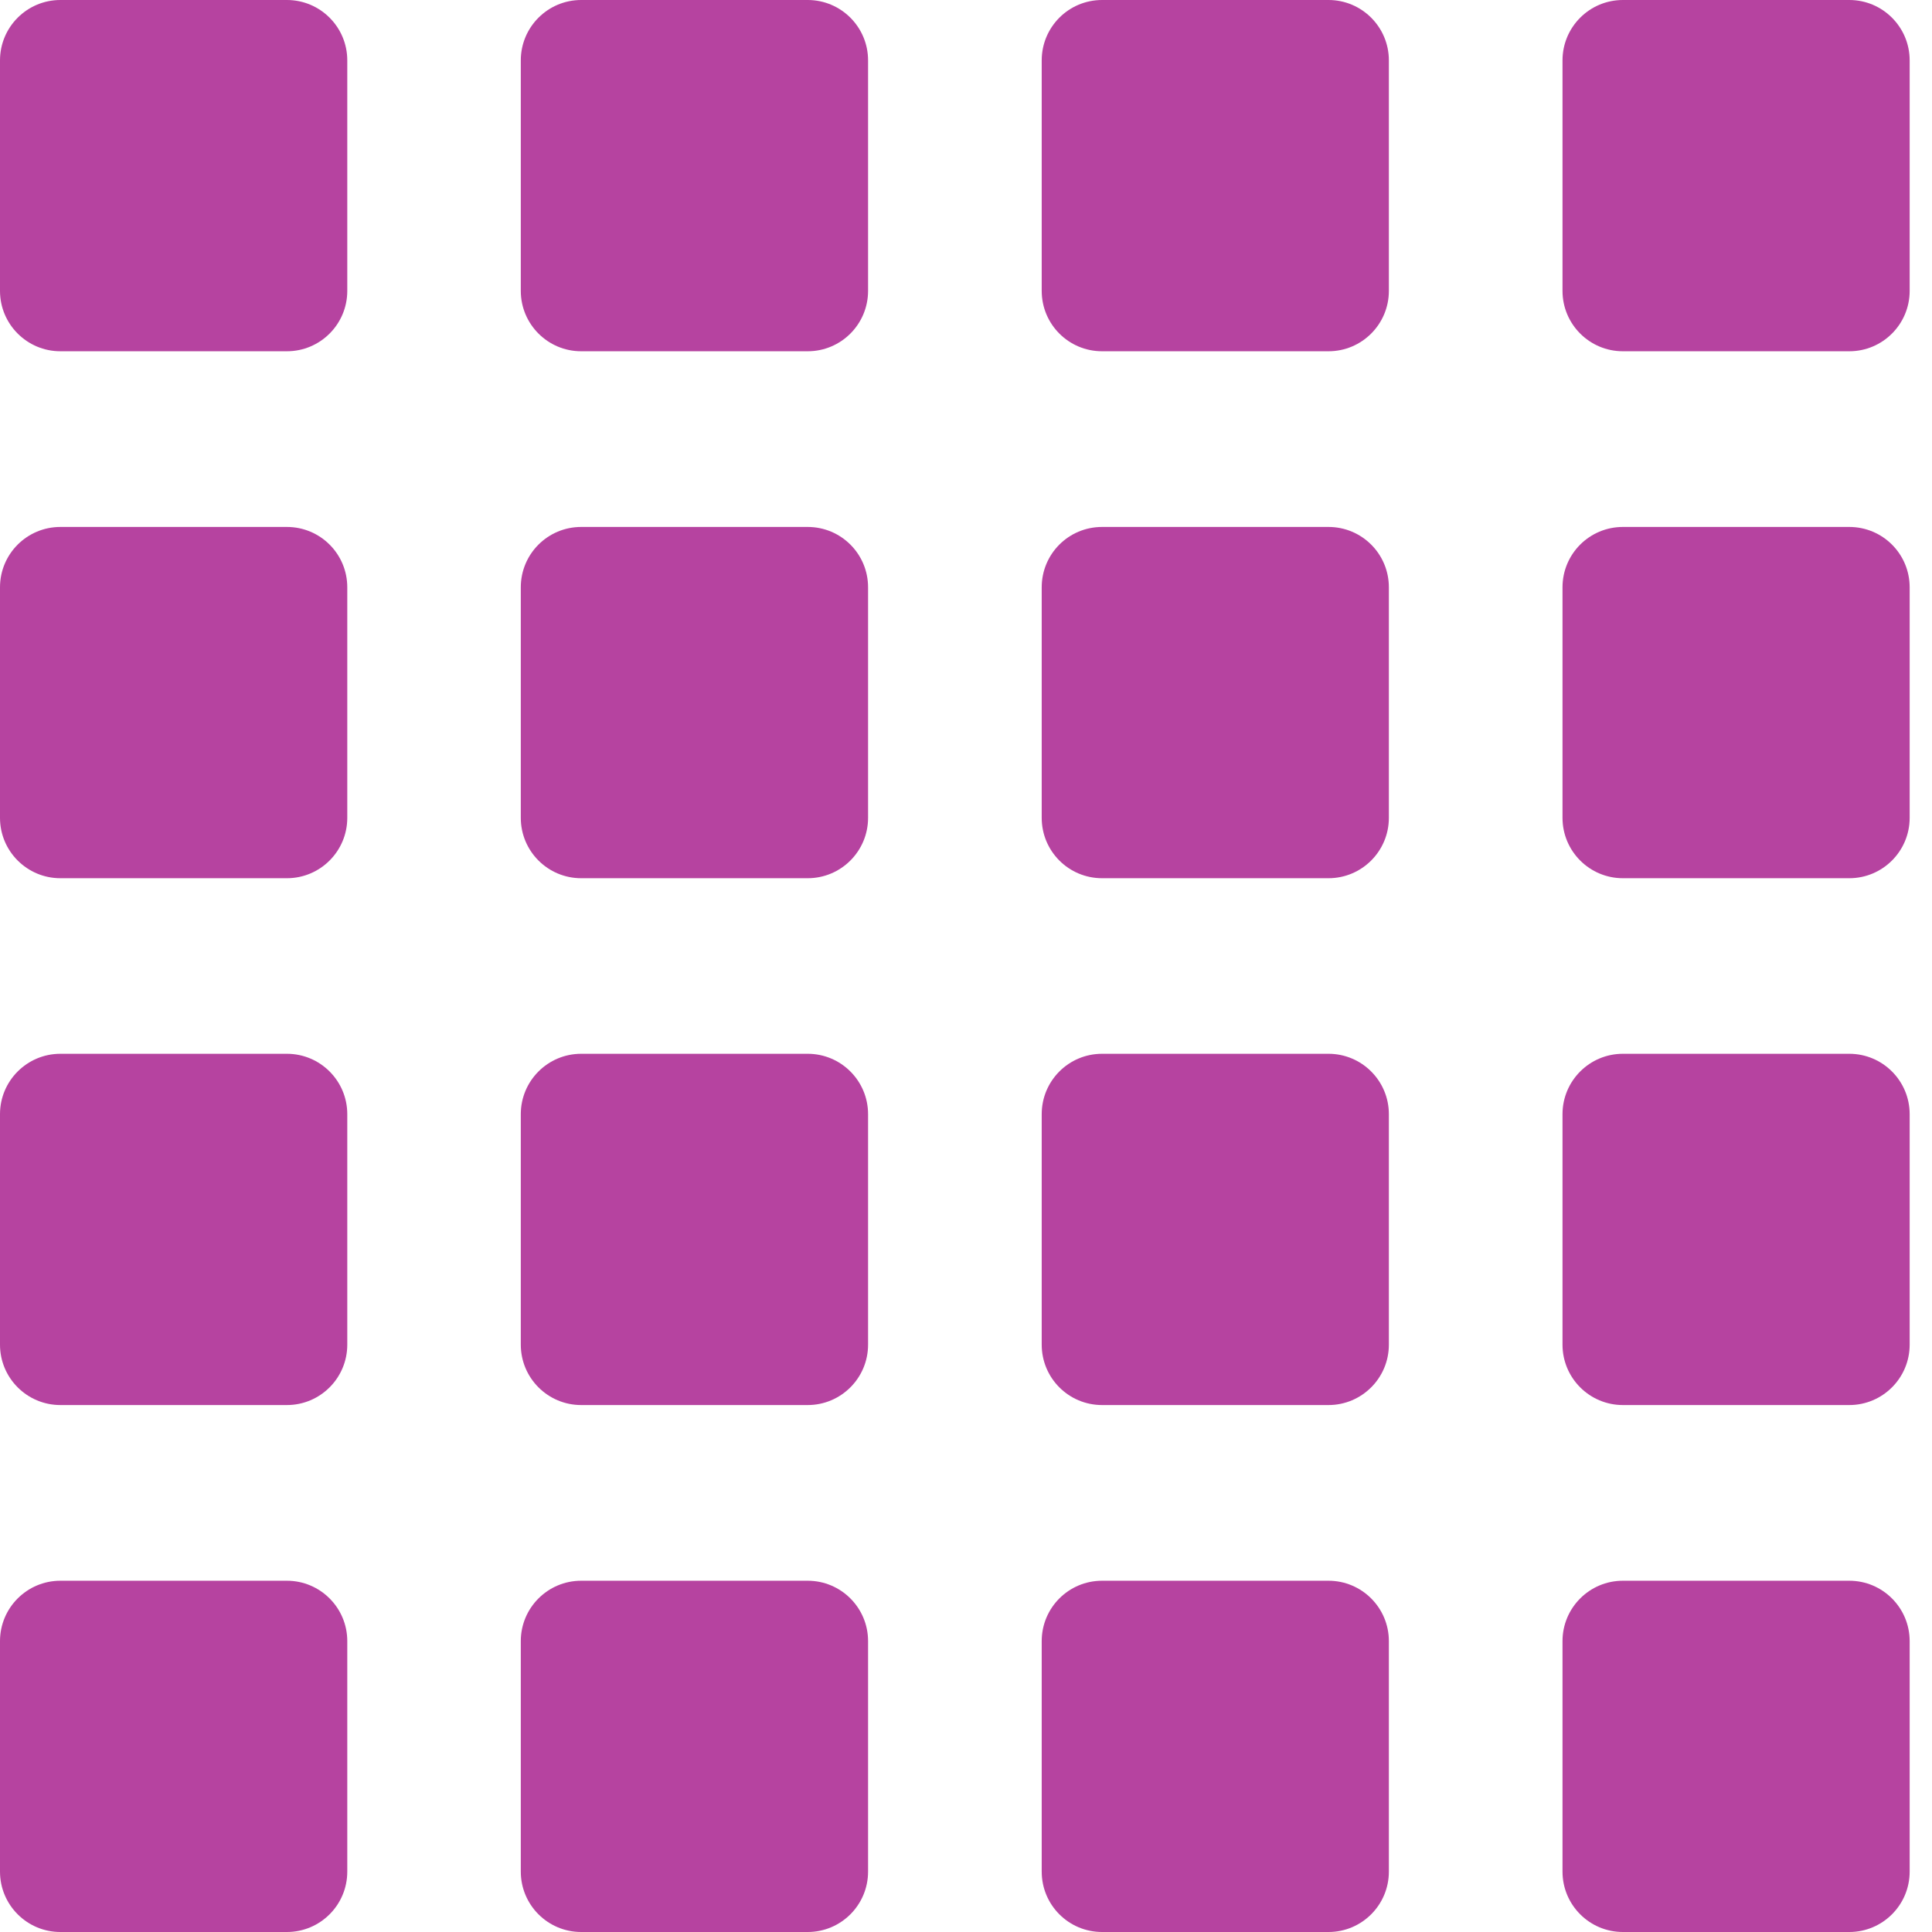 <svg width="16" height="16" viewBox="0 0 16 16" fill="none" xmlns="http://www.w3.org/2000/svg">
<path d="M0 2.409C0 2.685 0.224 2.909 0.5 2.909H2.376C2.652 2.909 2.876 2.685 2.876 2.409V0.5C2.876 0.224 2.652 0 2.376 0H0.5C0.224 0 0 0.224 0 0.5V2.409ZM4.313 11.136C4.313 11.412 4.537 11.636 4.813 11.636H6.689C6.965 11.636 7.189 11.412 7.189 11.136V9.227C7.189 8.951 6.965 8.727 6.689 8.727H4.813C4.537 8.727 4.313 8.951 4.313 9.227V11.136ZM0 11.136C0 11.412 0.224 11.636 0.5 11.636H2.376C2.652 11.636 2.876 11.412 2.876 11.136V9.227C2.876 8.951 2.652 8.727 2.376 8.727H0.5C0.224 8.727 0 8.951 0 9.227V11.136ZM0 6.773C0 7.049 0.224 7.273 0.5 7.273H2.376C2.652 7.273 2.876 7.049 2.876 6.773V4.864C2.876 4.587 2.652 4.364 2.376 4.364H0.5C0.224 4.364 0 4.587 0 4.864V6.773ZM4.313 6.773C4.313 7.049 4.537 7.273 4.813 7.273H6.689C6.965 7.273 7.189 7.049 7.189 6.773V4.864C7.189 4.587 6.965 4.364 6.689 4.364H4.813C4.537 4.364 4.313 4.587 4.313 4.864V6.773ZM9.127 0C8.85 0 8.627 0.224 8.627 0.5V2.409C8.627 2.685 8.85 2.909 9.127 2.909H11.002C11.278 2.909 11.502 2.685 11.502 2.409V0.5C11.502 0.224 11.278 0 11.002 0H9.127ZM4.313 2.409C4.313 2.685 4.537 2.909 4.813 2.909H6.689C6.965 2.909 7.189 2.685 7.189 2.409V0.5C7.189 0.224 6.965 0 6.689 0H4.813C4.537 0 4.313 0.224 4.313 0.5V2.409ZM8.627 6.773C8.627 7.049 8.85 7.273 9.127 7.273H11.002C11.278 7.273 11.502 7.049 11.502 6.773V4.864C11.502 4.587 11.278 4.364 11.002 4.364H9.127C8.85 4.364 8.627 4.587 8.627 4.864V6.773ZM8.627 11.136C8.627 11.412 8.85 11.636 9.127 11.636H11.002C11.278 11.636 11.502 11.412 11.502 11.136V9.227C11.502 8.951 11.278 8.727 11.002 8.727H9.127C8.85 8.727 8.627 8.951 8.627 9.227V11.136Z" fill="#B643A0"/>
<path d="M12.94 2.409C12.94 2.685 13.164 2.909 13.44 2.909H15.315C15.591 2.909 15.815 2.685 15.815 2.409V0.5C15.815 0.224 15.591 0 15.315 0H13.44C13.164 0 12.94 0.224 12.94 0.5V2.409ZM12.94 11.136C12.94 11.412 13.164 11.636 13.44 11.636H15.315C15.591 11.636 15.815 11.412 15.815 11.136V9.227C15.815 8.951 15.591 8.727 15.315 8.727H13.44C13.164 8.727 12.94 8.951 12.94 9.227V11.136ZM12.94 6.773C12.94 7.049 13.164 7.273 13.44 7.273H15.315C15.591 7.273 15.815 7.049 15.815 6.773V4.864C15.815 4.587 15.591 4.364 15.315 4.364H13.44C13.164 4.364 12.94 4.587 12.94 4.864V6.773Z" fill="#B643A0"/>
<path d="M0 15.5C0 15.776 0.224 16 0.5 16H2.376C2.652 16 2.876 15.776 2.876 15.5V13.591C2.876 13.315 2.652 13.091 2.376 13.091H0.5C0.224 13.091 0 13.315 0 13.591V15.5ZM9.127 13.091C8.85 13.091 8.627 13.315 8.627 13.591V15.5C8.627 15.776 8.85 16 9.127 16H11.002C11.278 16 11.502 15.776 11.502 15.5V13.591C11.502 13.315 11.278 13.091 11.002 13.091H9.127ZM4.313 15.5C4.313 15.776 4.537 16 4.813 16H6.689C6.965 16 7.189 15.776 7.189 15.5V13.591C7.189 13.315 6.965 13.091 6.689 13.091H4.813C4.537 13.091 4.313 13.315 4.313 13.591V15.5Z" fill="#B643A0"/>
<path d="M12.94 15.5C12.94 15.776 13.164 16 13.44 16H15.315C15.591 16 15.815 15.776 15.815 15.5V13.591C15.815 13.315 15.591 13.091 15.315 13.091H13.44C13.164 13.091 12.94 13.315 12.94 13.591V15.5Z" fill="#B643A0"/>
</svg>
